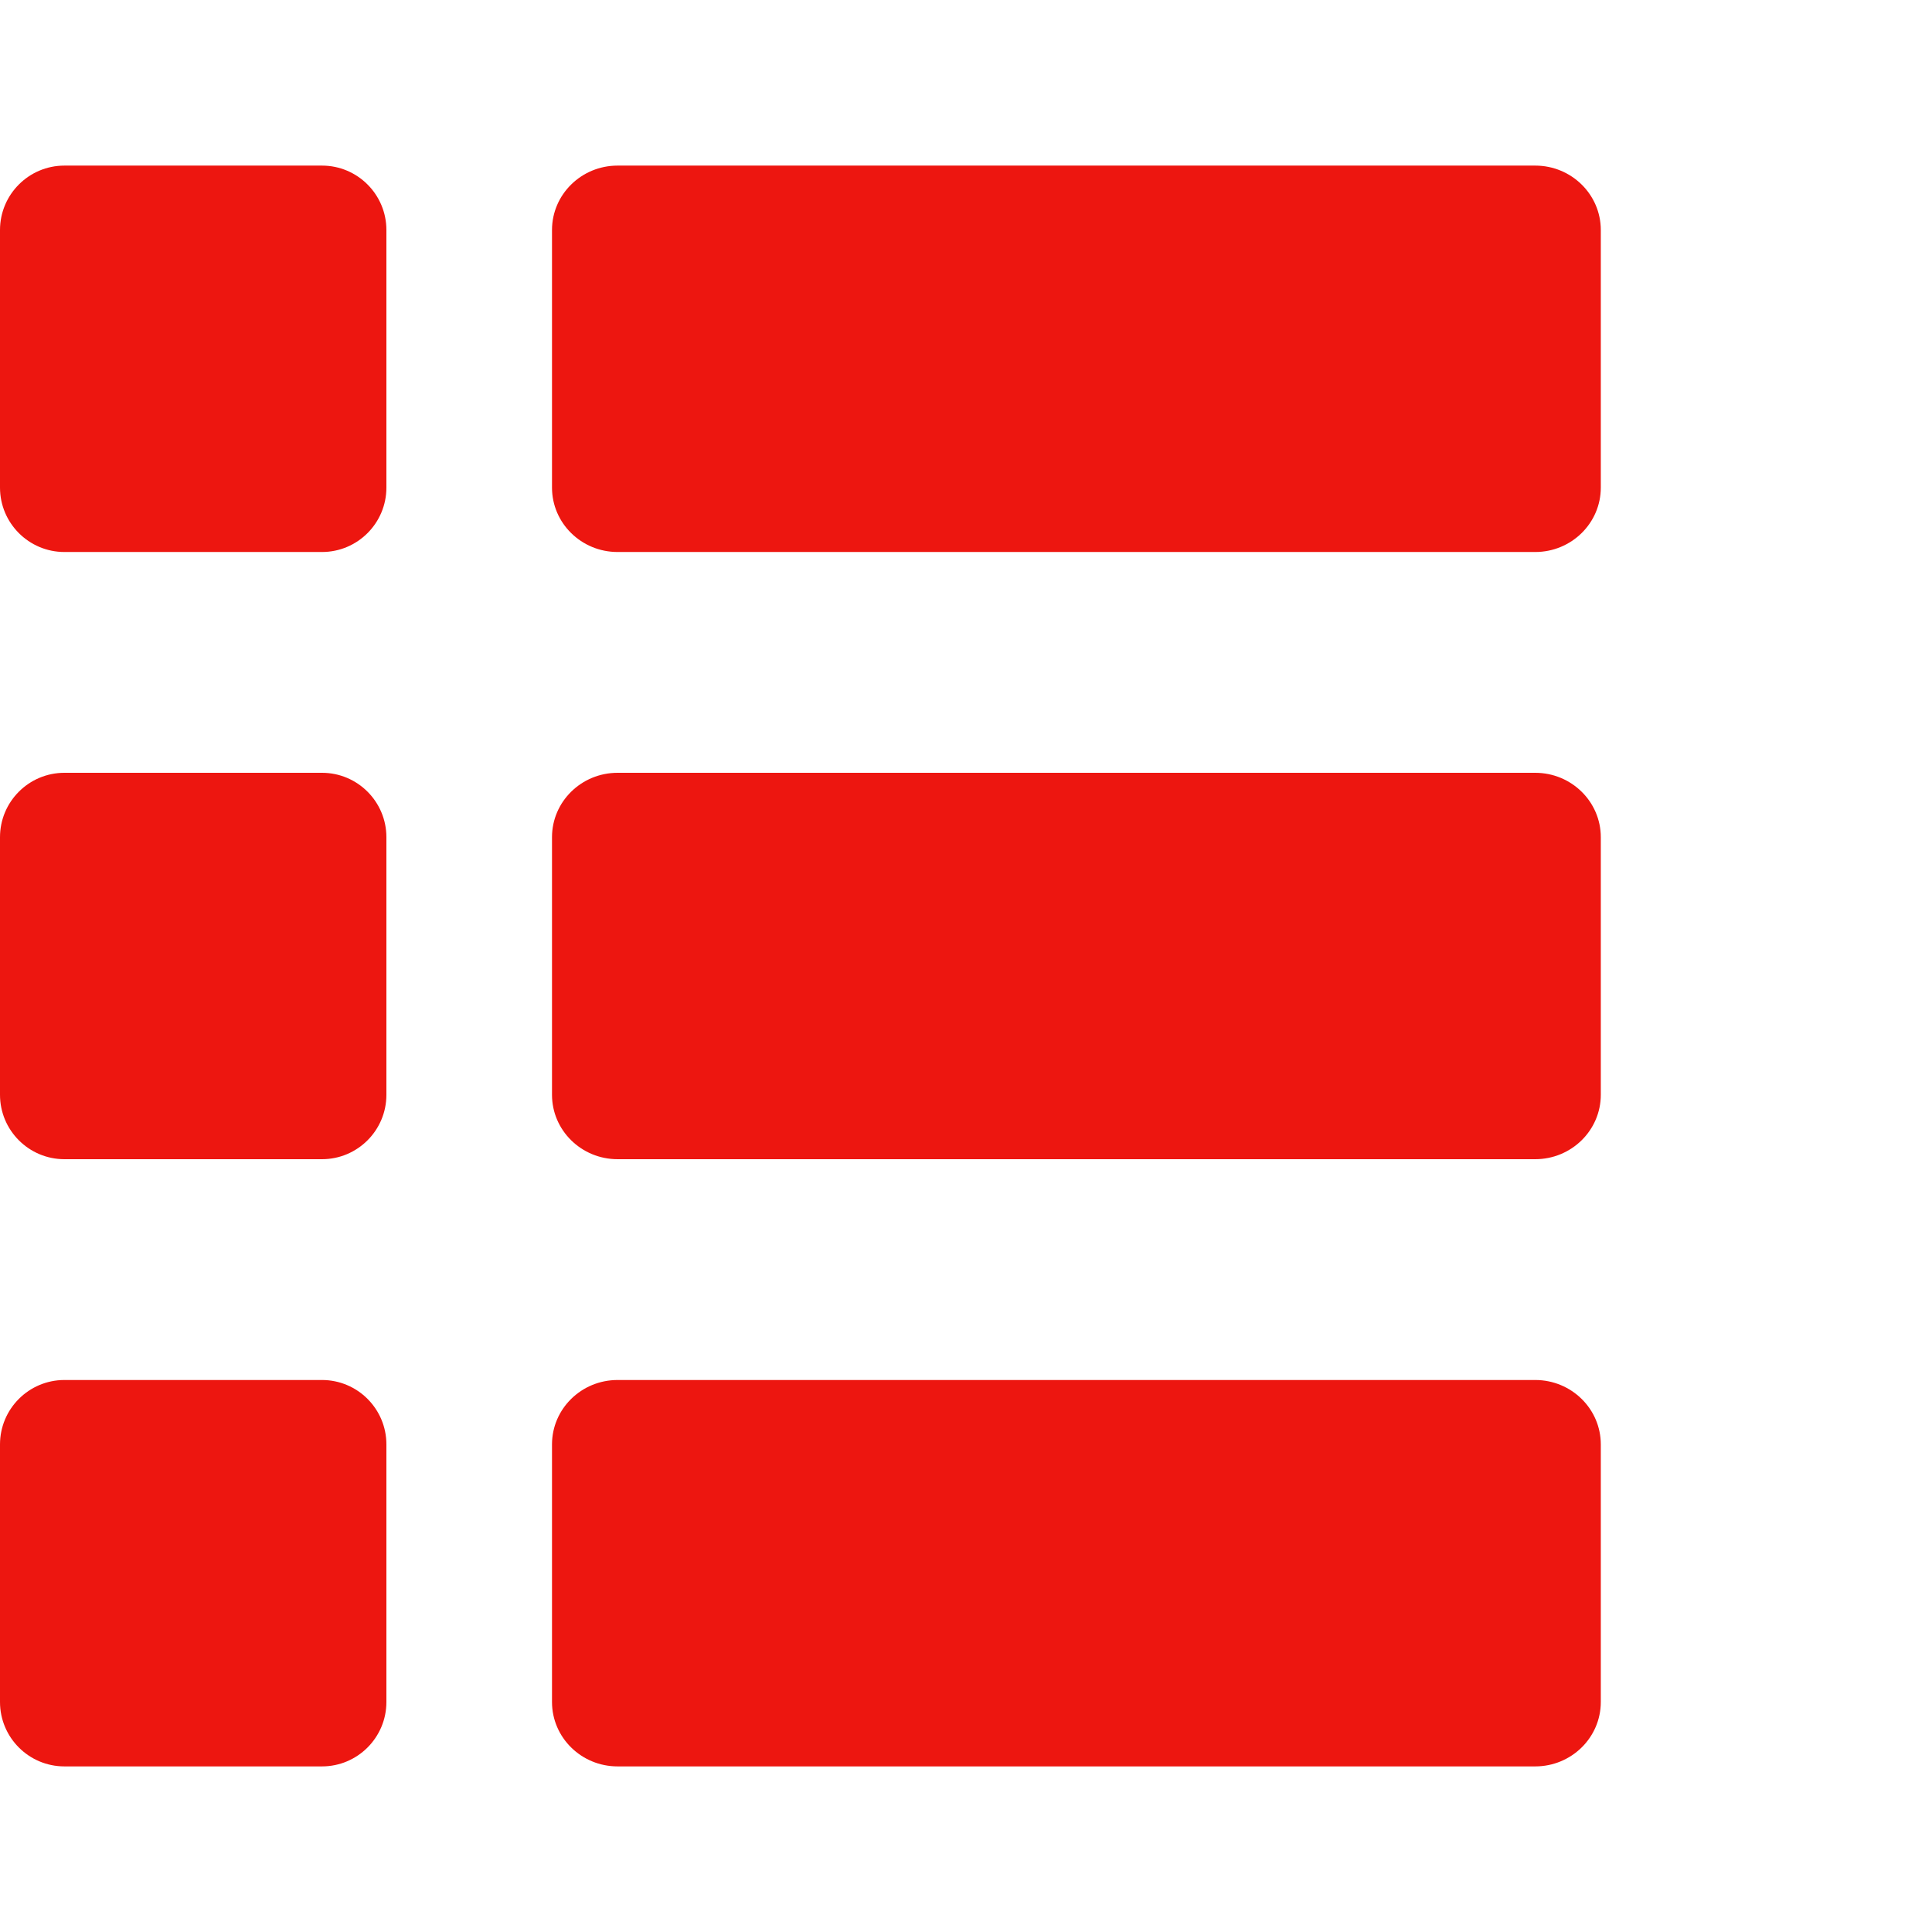 <svg width="35" height="35" viewBox="0 0 35 35" fill="none" xmlns="http://www.w3.org/2000/svg">
<path d="M5.833 3H1.167C0.523 3 0 3.523 0 4.167V8.833C0 9.477 0.523 10 1.167 10H5.833C6.477 10 7 9.477 7 8.833V4.167C7 3.523 6.477 3 5.833 3Z" fill="#ED1610"/>
<path d="M27.812 3H11.188C10.532 3 10 3.523 10 4.167V8.833C10 9.477 10.532 10 11.188 10H27.812C28.468 10 29 9.477 29 8.833V4.167C29 3.523 28.468 3 27.812 3Z" fill="#ED1610"/>
<path d="M5.833 14H1.167C0.523 14 0 14.523 0 15.167V19.833C0 20.477 0.523 21 1.167 21H5.833C6.477 21 7 20.477 7 19.833V15.167C7 14.523 6.477 14 5.833 14Z" fill="#ED1610"/>
<path d="M27.812 14H11.188C10.532 14 10 14.523 10 15.167V19.833C10 20.477 10.532 21 11.188 21H27.812C28.468 21 29 20.477 29 19.833V15.167C29 14.523 28.468 14 27.812 14Z" fill="#ED1610"/>
<path d="M5.833 25H1.167C0.523 25 0 25.523 0 26.167V30.833C0 31.477 0.523 32 1.167 32H5.833C6.477 32 7 31.477 7 30.833V26.167C7 25.523 6.477 25 5.833 25Z" fill="#ED1610"/>
<path d="M27.812 25H11.188C10.532 25 10 25.523 10 26.167V30.833C10 31.477 10.532 32 11.188 32H27.812C28.468 32 29 31.477 29 30.833V26.167C29 25.523 28.468 25 27.812 25Z" fill="#ED1610"/>
</svg>
